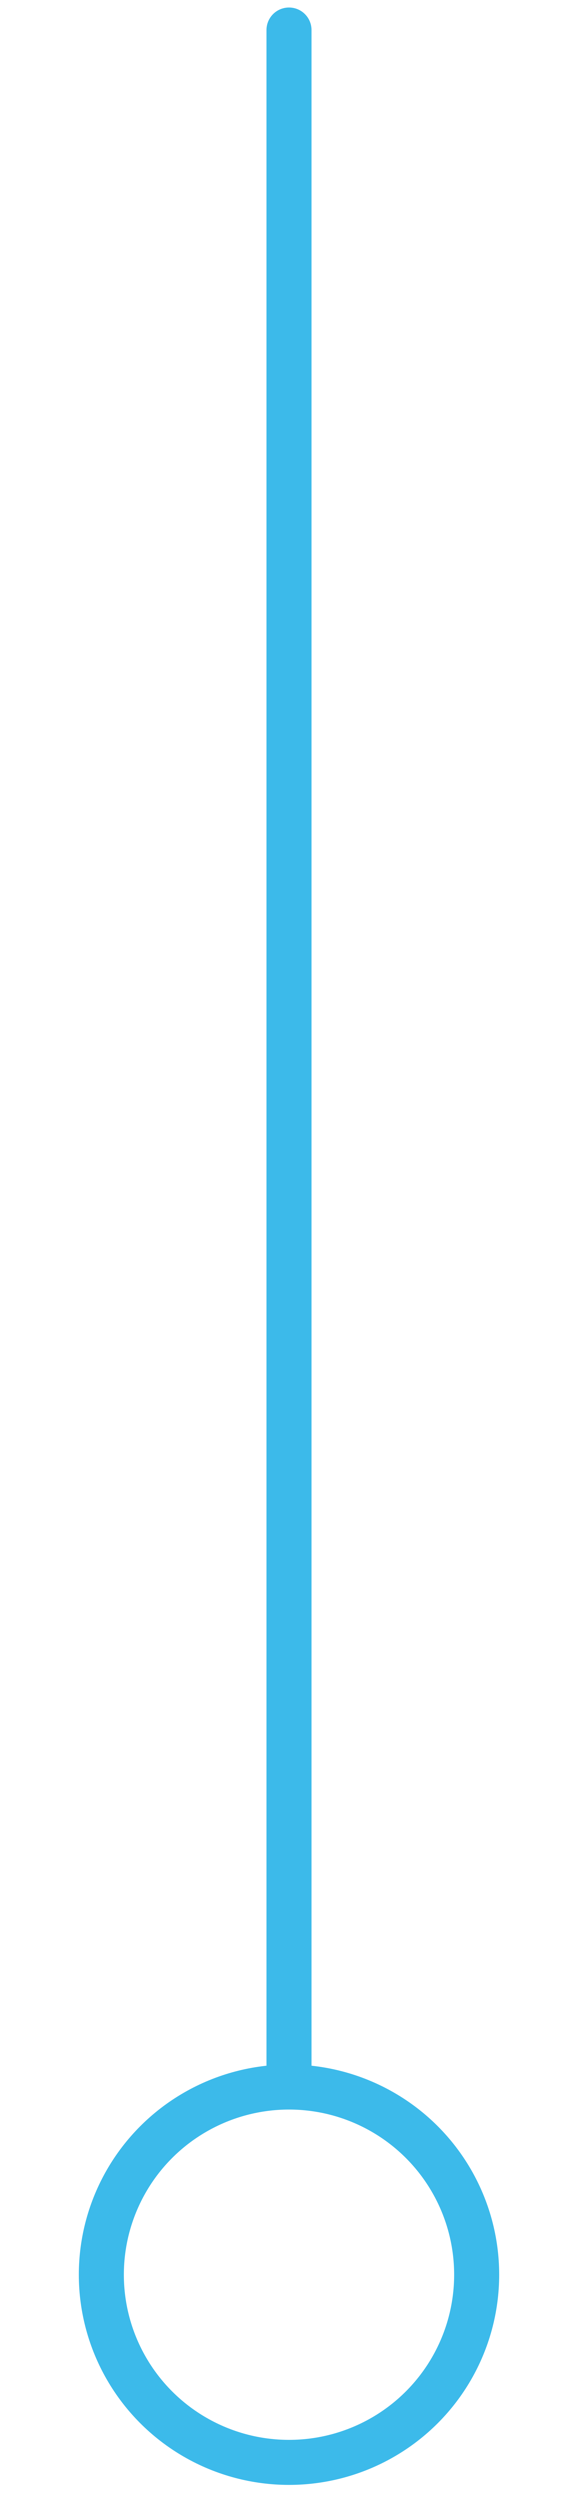 <?xml version="1.0"?>
<svg xmlns="http://www.w3.org/2000/svg" xmlns:xlink="http://www.w3.org/1999/xlink" version="1.1" id="Layer_1" x="0px" y="0px" width="77px" height="333px" viewBox="0 0 77 333" enable-background="new 0 0 77 333" xml:space="preserve" data-global-elvn="enableViewport, disableClick, oneThird, startInvisible, notResponsive, 0, notLoop, 500">
<line fill="none" stroke="#3CBAEA" stroke-width="6" stroke-linecap="round" stroke-miterlimit="10" x1="38.5" y1="4" x2="38.5" y2="277.551" data-elvn="drawLines, 0, 1500, #3cbaea, 6, notRandom" class="elvn-layer"/>
<circle fill="none" stroke="#3CBAEA" stroke-width="6" stroke-linecap="round" stroke-miterlimit="10" cx="38.5" cy="303" r="25" data-elvn="drawLines, 1100, 1500, #3cbaea, 6, notRandom" class="elvn-layer"/>
</svg>
